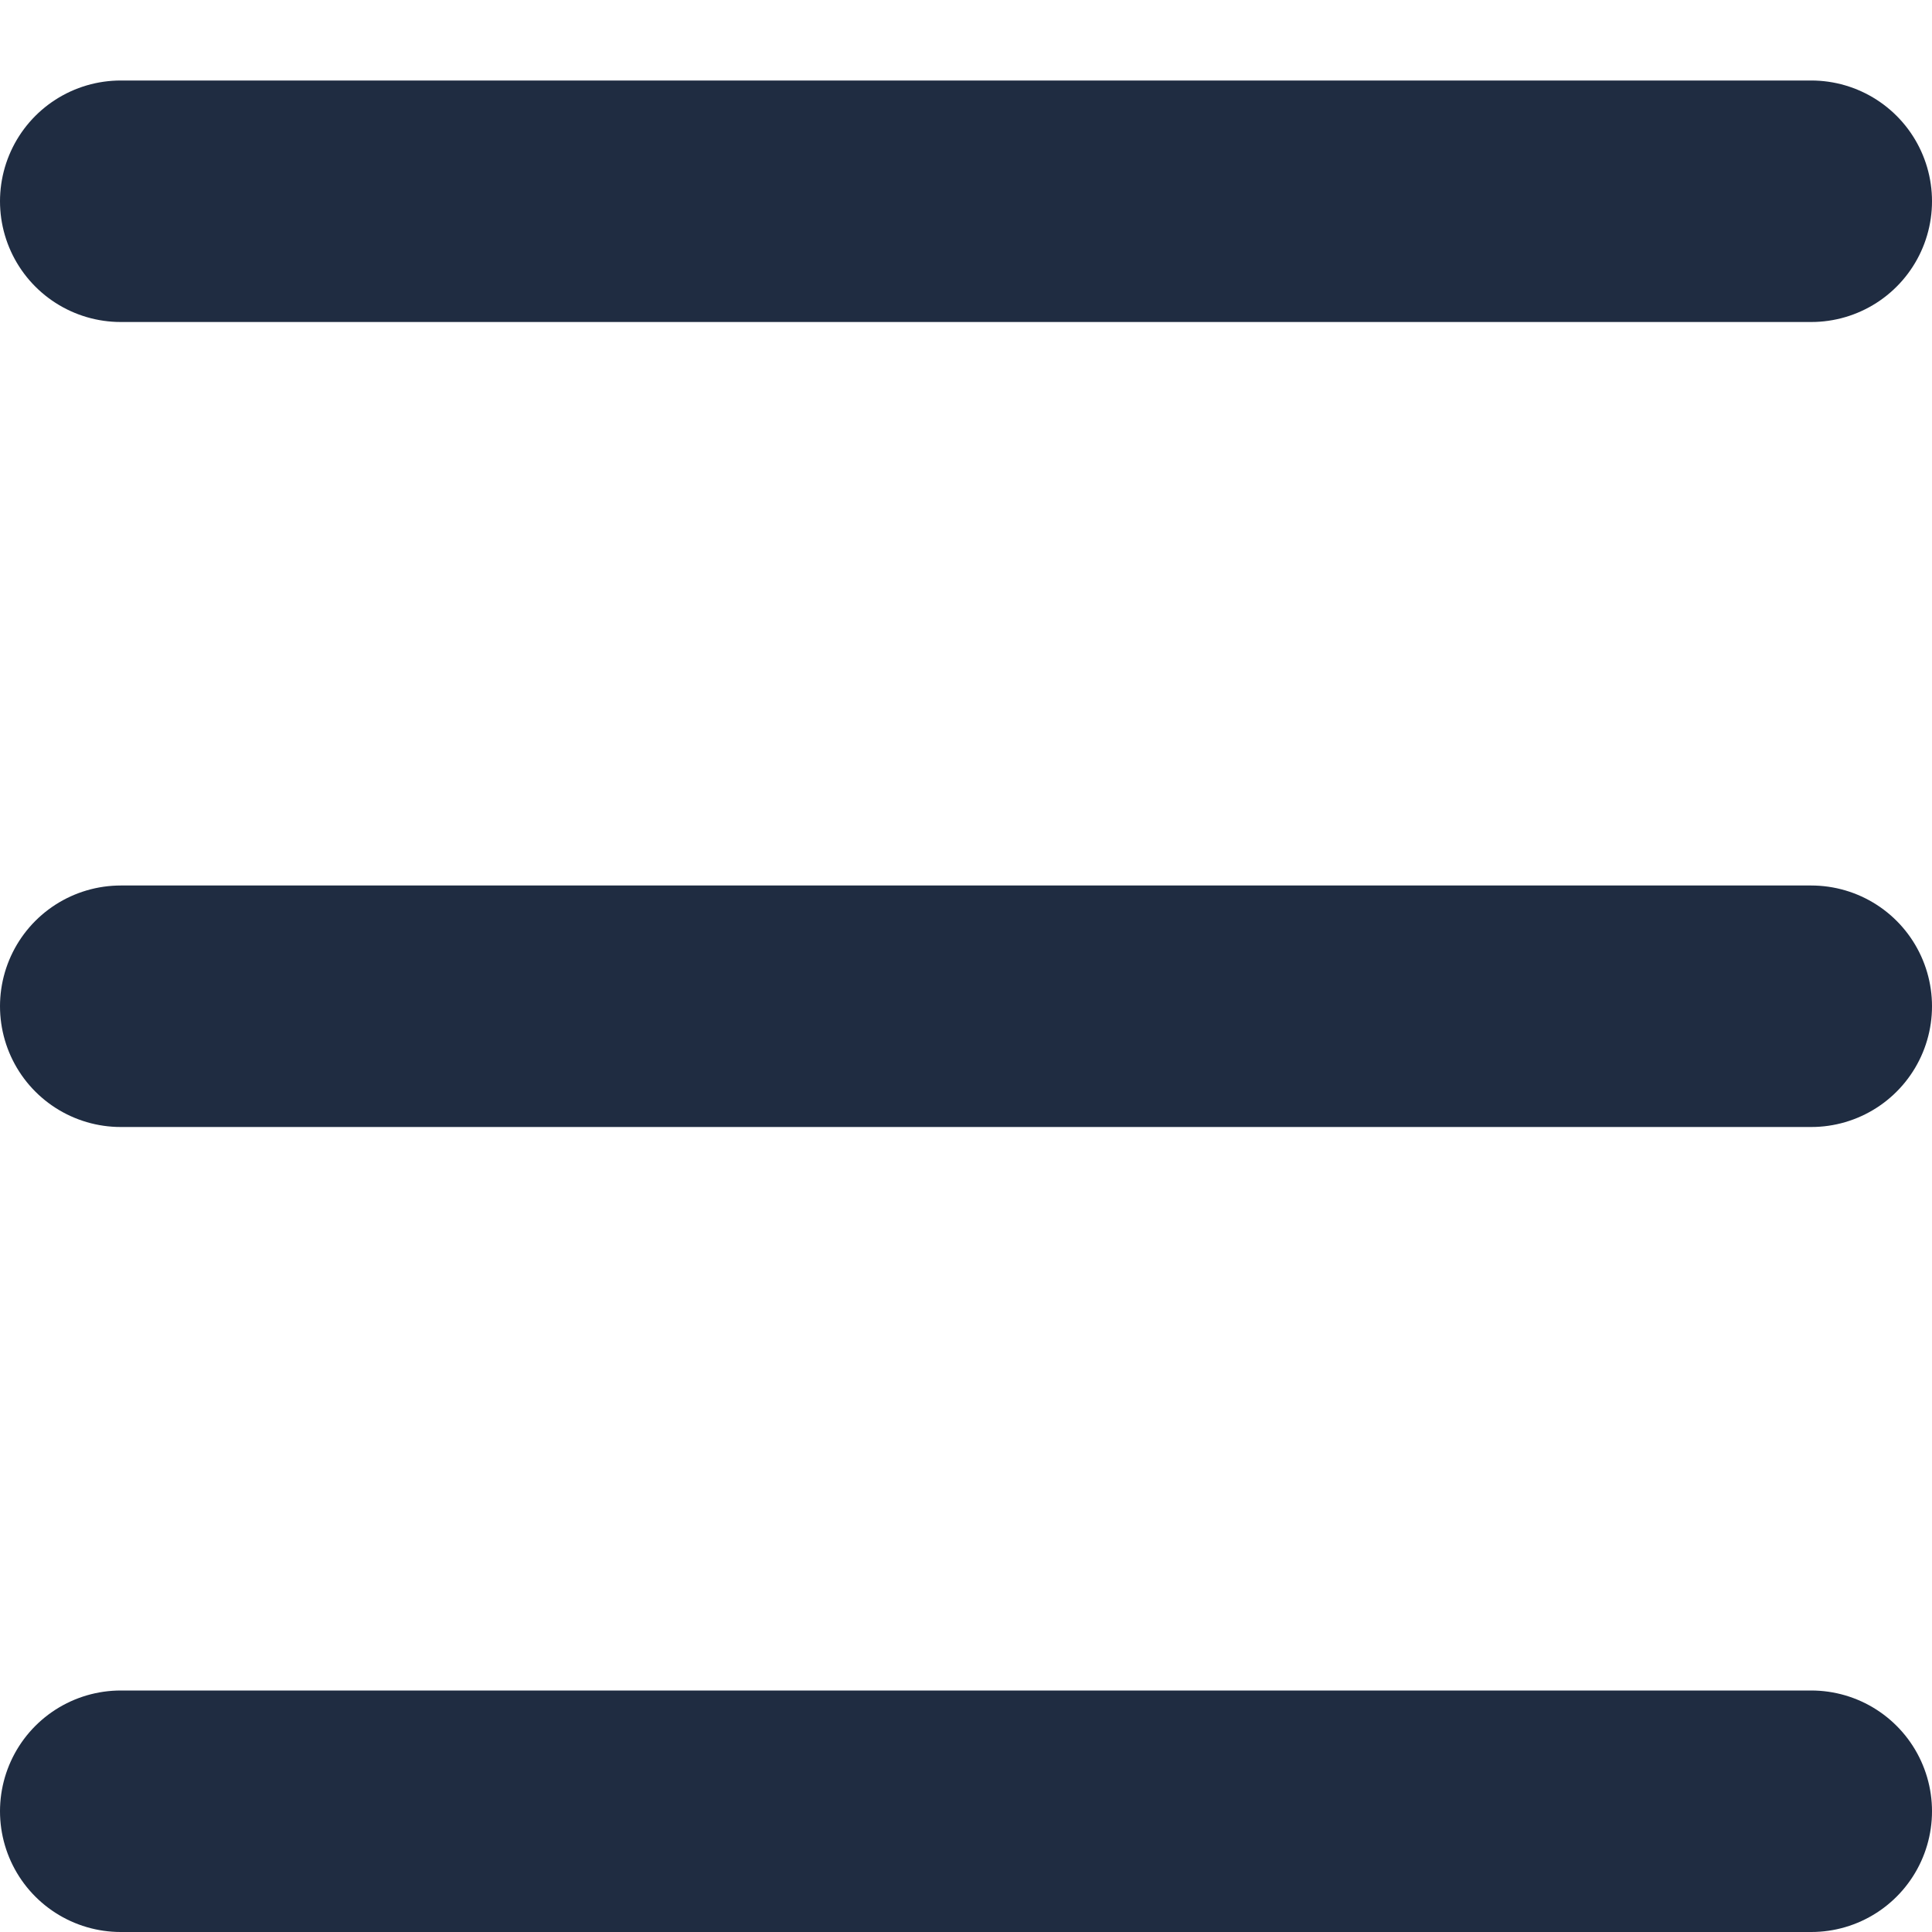 <svg width="12" height="12" viewBox="0 0 12 12" fill="none" xmlns="http://www.w3.org/2000/svg">
<line x1="0.75" y1="1.25" x2="11.25" y2="1.25" stroke="#1F2C41" stroke-width="1.5" stroke-linecap="round"/>
<line x1="0.75" y1="6.25" x2="11.25" y2="6.25" stroke="#1F2C41" stroke-width="1.5" stroke-linecap="round"/>
<line x1="0.75" y1="11.25" x2="11.25" y2="11.25" stroke="#1F2C41" stroke-width="1.5" stroke-linecap="round"/>
</svg>
